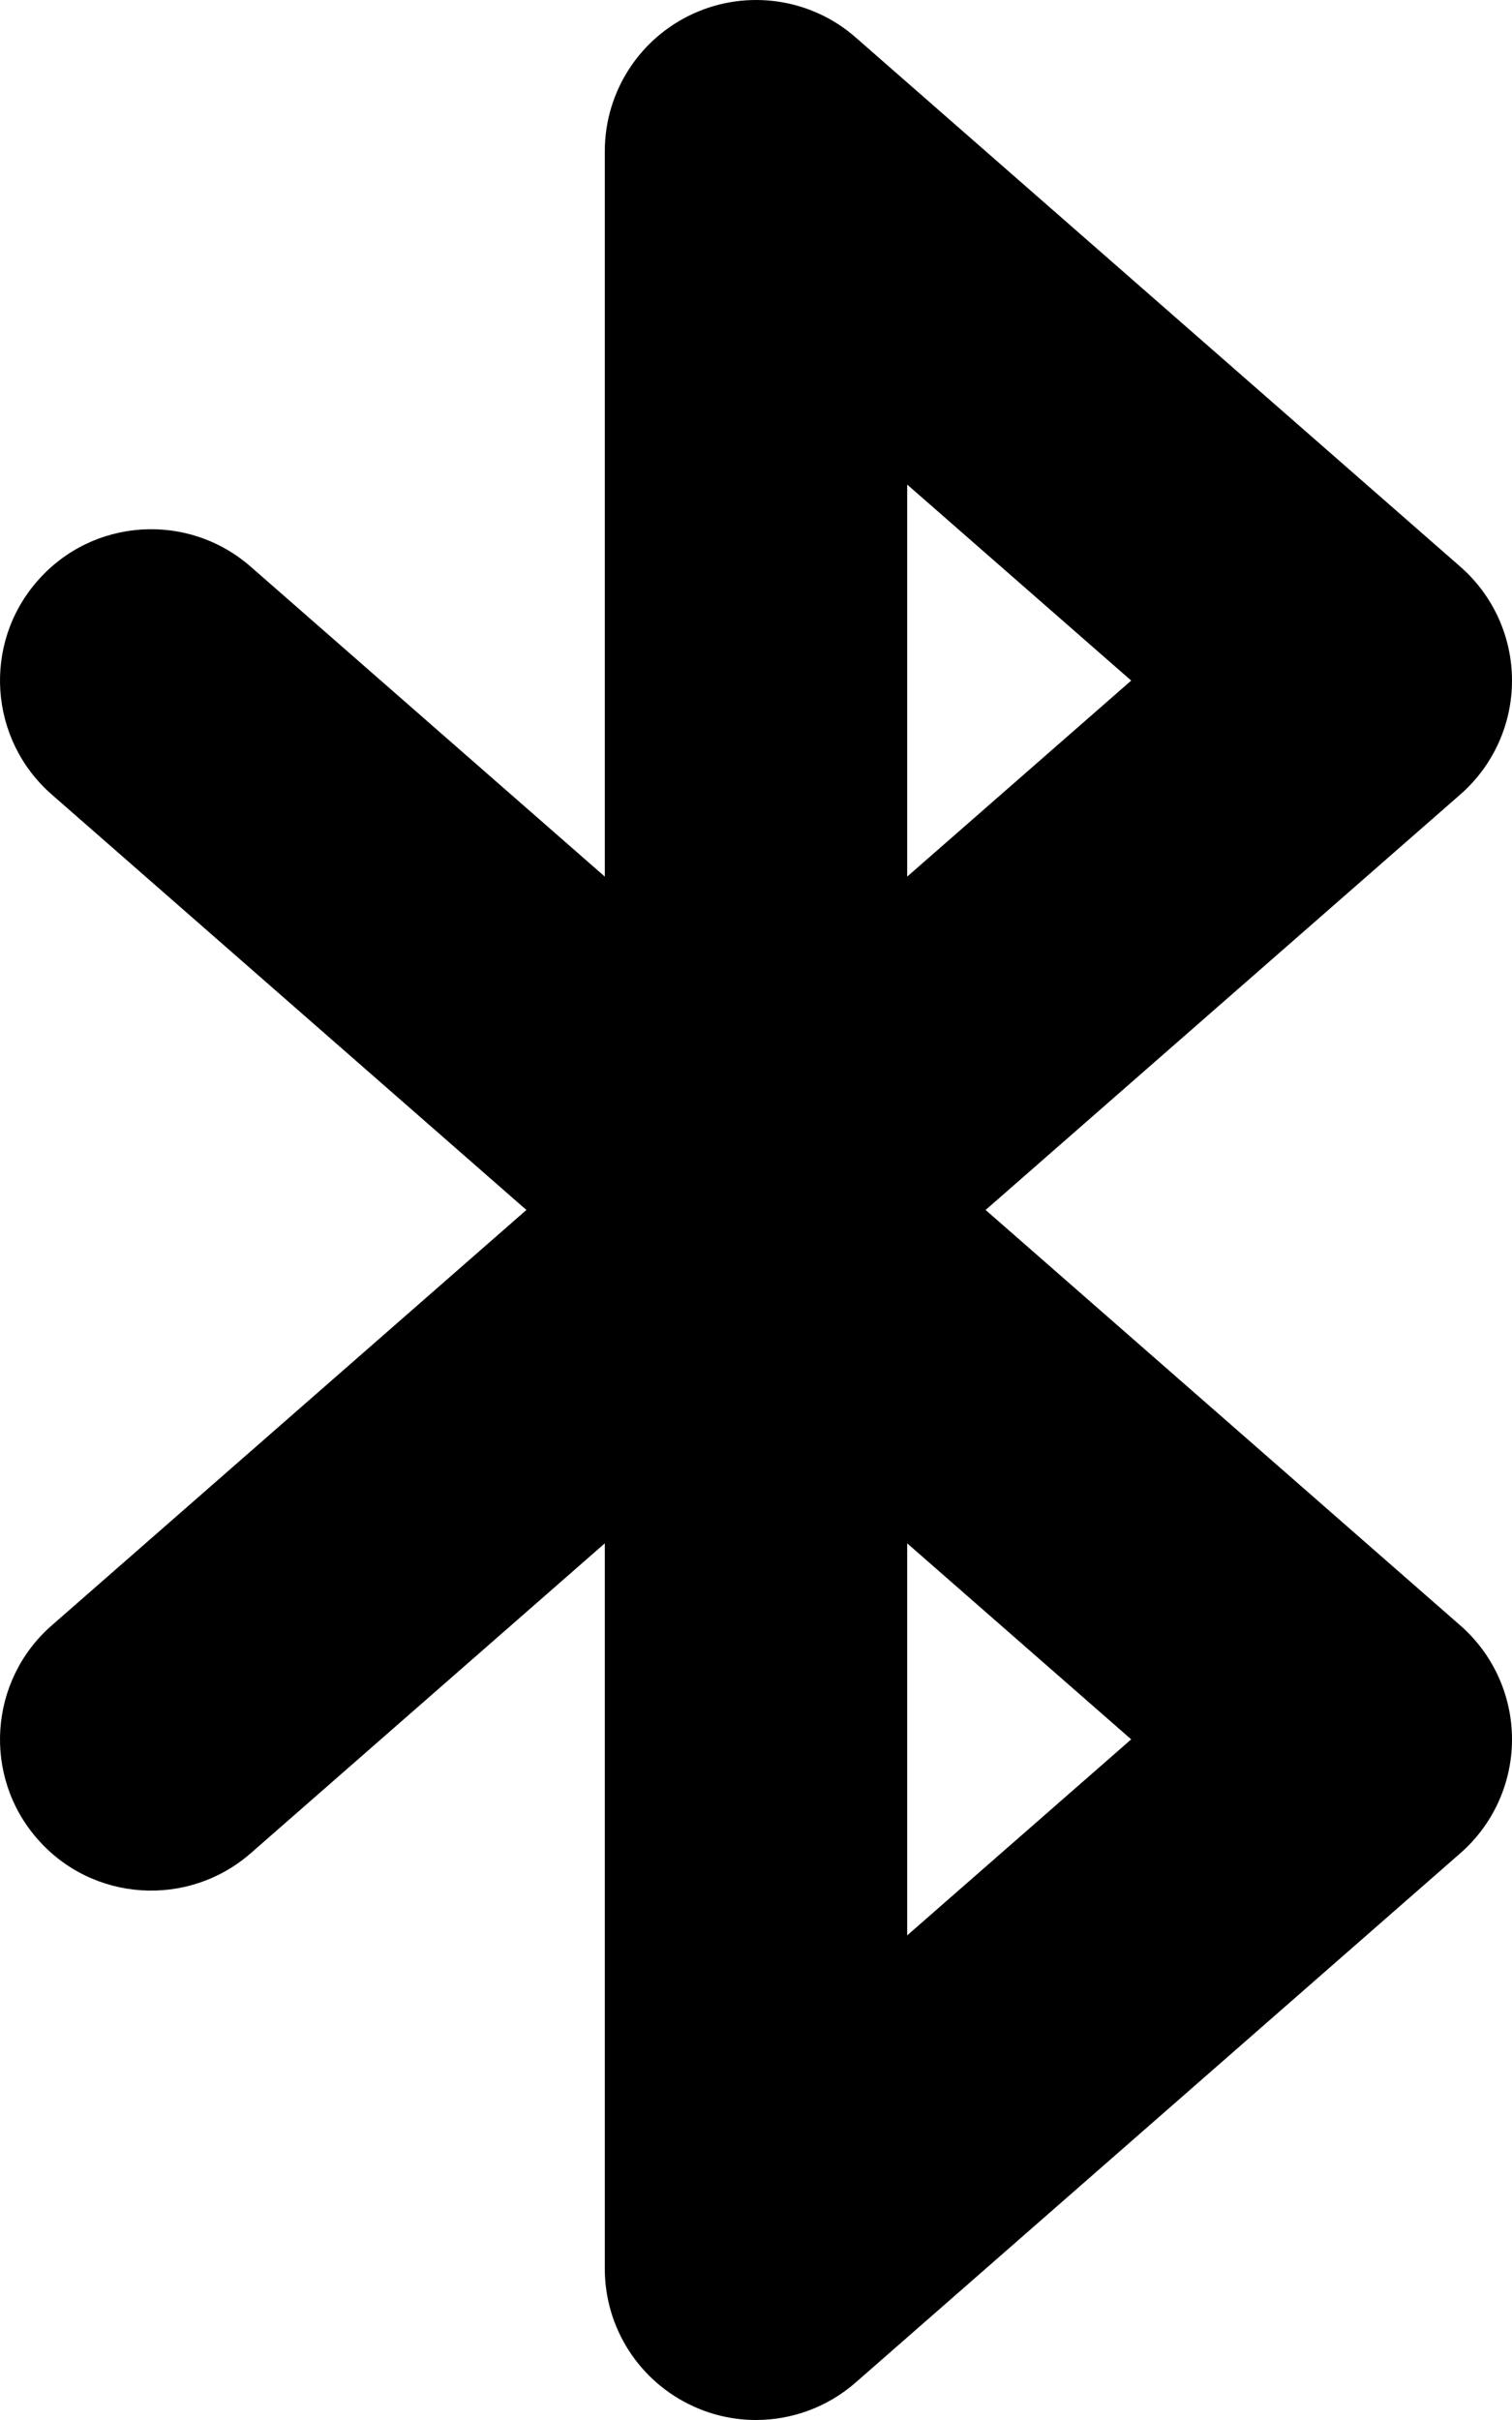 <svg xmlns="http://www.w3.org/2000/svg" viewBox="0 0 320 512"><!-- Font Awesome Pro 6.0.0-alpha2 by @fontawesome - https://fontawesome.com License - https://fontawesome.com/license (Commercial License) --><path d="M208.594 255.994L309.063 168.086C316.031 161.992 320 153.211 320 143.992S316.031 125.991 309.063 119.897L181.063 7.895C171.657 -0.355 158.188 -2.324 146.782 2.863C135.345 8.051 128.001 19.426 128.001 31.989V185.461L53.064 119.897C39.783 108.272 19.564 109.553 7.908 122.929C-3.717 136.21 -2.373 156.429 10.939 168.086L111.407 255.994L10.939 343.902C-2.373 355.559 -3.717 375.778 7.908 389.06C19.564 402.404 39.783 403.685 53.064 392.091L128.001 326.527V479.999C128.001 492.562 135.345 503.937 146.782 509.125C151.001 511.062 155.532 512 160.001 512C167.594 512 175.126 509.281 181.063 504.094L309.063 392.091C316.031 385.997 320 377.216 320 367.997S316.031 349.996 309.063 343.902L208.594 255.994ZM192.001 102.522L239.407 143.992L192.001 185.461V102.522ZM192.001 409.466V326.527L239.407 367.997L192.001 409.466Z"/></svg>